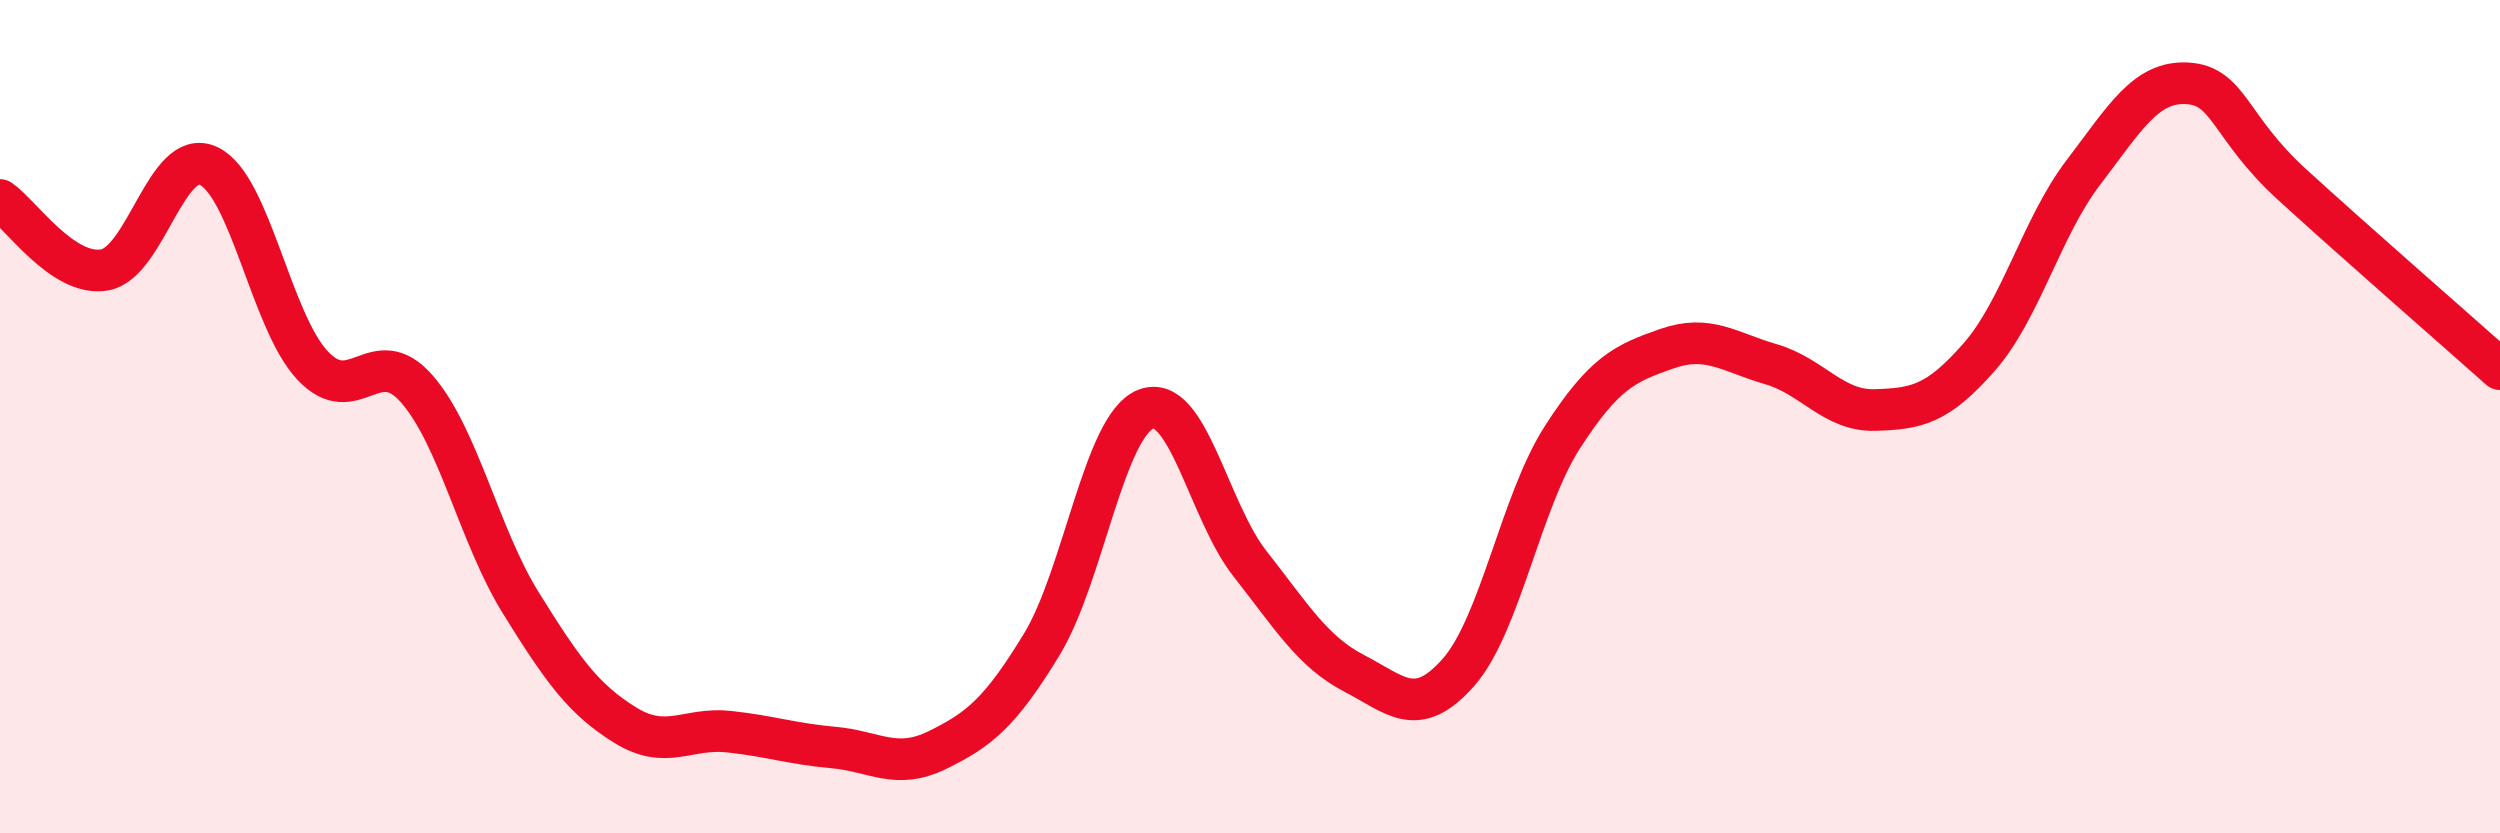 
    <svg width="60" height="20" viewBox="0 0 60 20" xmlns="http://www.w3.org/2000/svg">
      <path
        d="M 0,4.8 C 0.5,5.14 1.5,6.64 2.5,6.48 C 3.5,6.32 4,3.52 5,3.98 C 6,4.44 6.5,7.7 7.5,8.77 C 8.5,9.84 9,8.19 10,9.33 C 11,10.47 11.5,12.86 12.5,14.47 C 13.5,16.08 14,16.78 15,17.4 C 16,18.02 16.5,17.45 17.5,17.56 C 18.5,17.67 19,17.85 20,17.94 C 21,18.03 21.5,18.49 22.5,18 C 23.5,17.51 24,17.11 25,15.47 C 26,13.83 26.5,10.21 27.5,9.82 C 28.5,9.43 29,12.26 30,13.53 C 31,14.8 31.5,15.64 32.5,16.16 C 33.5,16.68 34,17.27 35,16.14 C 36,15.01 36.5,12.04 37.5,10.49 C 38.5,8.94 39,8.72 40,8.37 C 41,8.02 41.5,8.45 42.5,8.74 C 43.5,9.03 44,9.87 45,9.84 C 46,9.81 46.5,9.71 47.5,8.57 C 48.5,7.43 49,5.45 50,4.14 C 51,2.83 51.5,1.94 52.5,2 C 53.5,2.06 53.5,3.05 55,4.42 C 56.5,5.79 59,7.97 60,8.86L60 20L0 20Z"
        fill="#EB0A25"
        opacity="0.1"
        stroke-linecap="round"
        stroke-linejoin="round"
      />
      <path
        d="M 0,4.8 C 0.5,5.14 1.5,6.64 2.5,6.48 C 3.5,6.32 4,3.52 5,3.98 C 6,4.44 6.5,7.7 7.5,8.77 C 8.5,9.84 9,8.19 10,9.33 C 11,10.47 11.5,12.86 12.5,14.47 C 13.5,16.08 14,16.78 15,17.4 C 16,18.02 16.5,17.45 17.5,17.56 C 18.5,17.67 19,17.85 20,17.94 C 21,18.03 21.5,18.49 22.5,18 C 23.5,17.51 24,17.11 25,15.47 C 26,13.83 26.5,10.21 27.5,9.82 C 28.5,9.43 29,12.26 30,13.53 C 31,14.8 31.5,15.64 32.5,16.16 C 33.5,16.68 34,17.27 35,16.14 C 36,15.01 36.5,12.04 37.5,10.49 C 38.5,8.94 39,8.72 40,8.37 C 41,8.02 41.5,8.45 42.5,8.74 C 43.5,9.03 44,9.87 45,9.84 C 46,9.81 46.5,9.71 47.5,8.57 C 48.5,7.43 49,5.45 50,4.14 C 51,2.83 51.5,1.94 52.5,2 C 53.5,2.06 53.5,3.05 55,4.42 C 56.5,5.79 59,7.97 60,8.86"
        stroke="#EB0A25"
        stroke-width="1"
        fill="none"
        stroke-linecap="round"
        stroke-linejoin="round"
      />
    </svg>
  